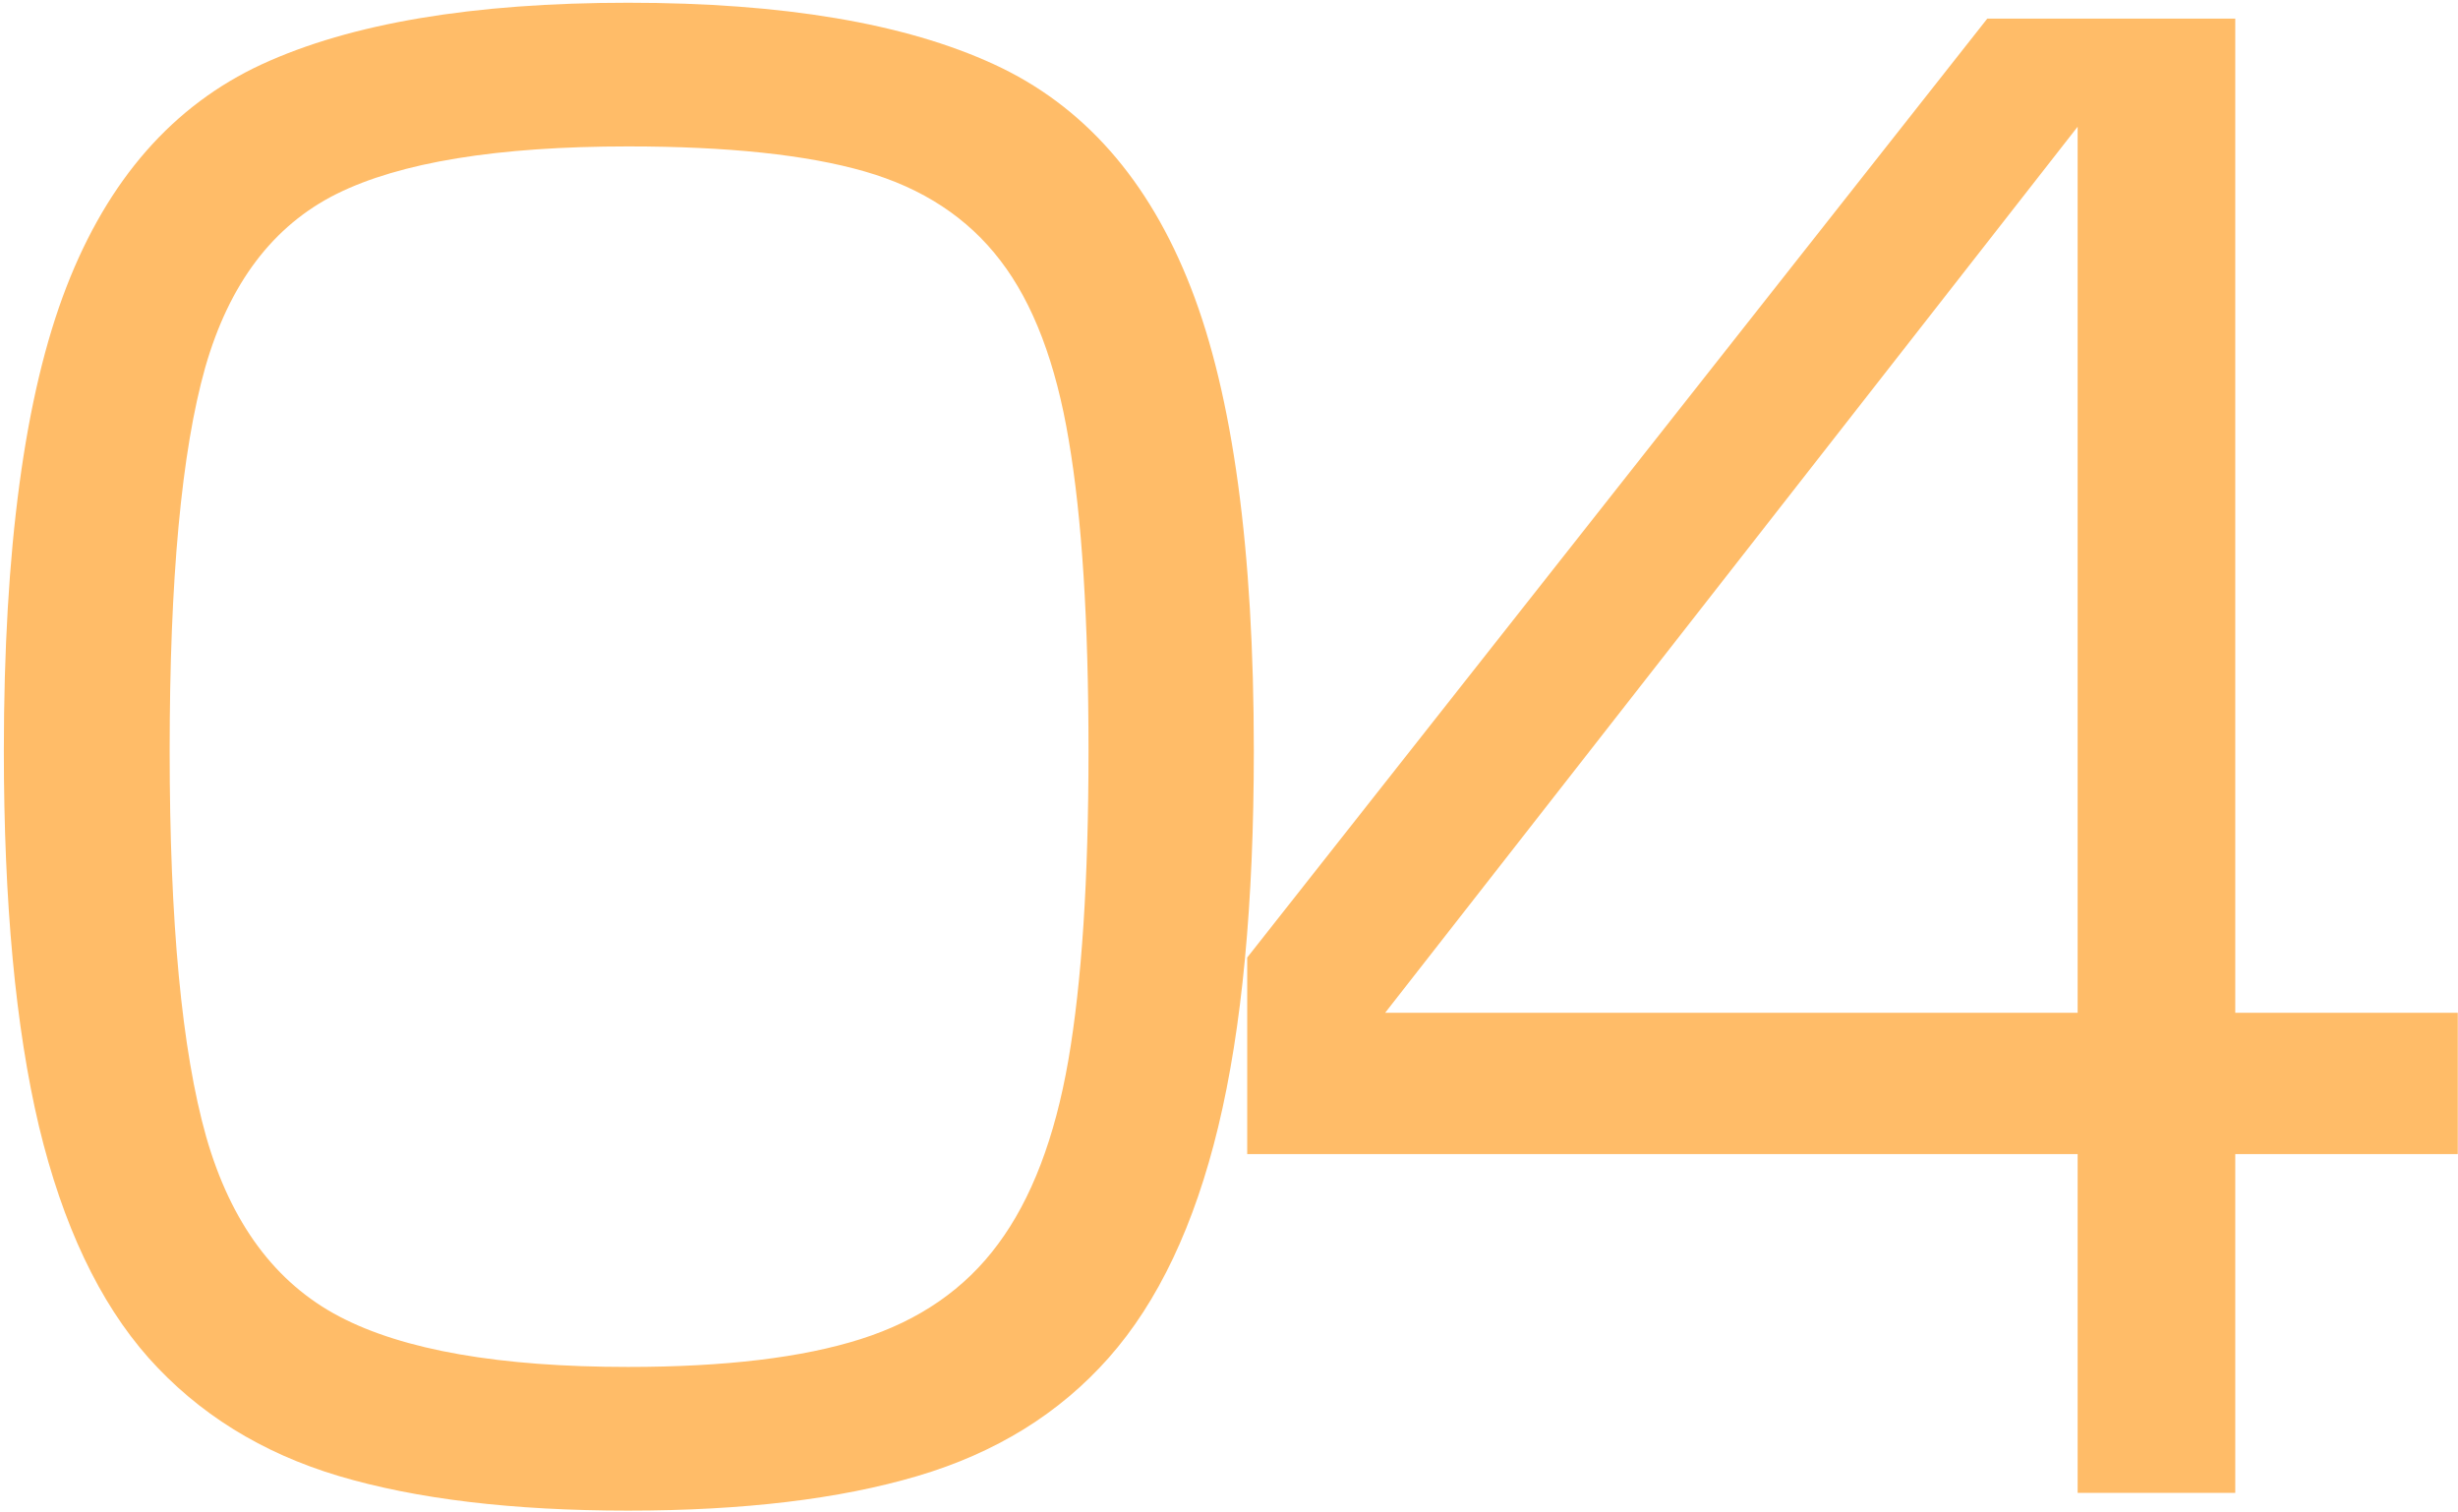 <?xml version="1.0" encoding="UTF-8"?> <svg xmlns="http://www.w3.org/2000/svg" width="265" height="163" viewBox="0 0 265 163" fill="none"><path d="M135.176 80.966C135.176 97.373 133.898 110.878 131.342 121.482C128.786 132.086 124.849 140.393 119.529 146.403C114.21 152.413 107.337 156.662 98.909 159.149C90.515 161.635 80.118 162.879 67.718 162.879C55.284 162.879 44.887 161.635 36.528 159.149C28.204 156.662 21.365 152.413 16.011 146.403C10.692 140.393 6.754 132.069 4.198 121.43C1.677 110.792 0.416 97.303 0.416 80.966C0.416 59.239 2.661 42.574 7.151 30.968C11.642 19.362 18.671 11.349 28.238 6.928C37.841 2.506 51.001 0.296 67.718 0.296C84.402 0.296 97.544 2.506 107.147 6.928C116.783 11.349 123.864 19.38 128.389 31.02C132.914 42.625 135.176 59.274 135.176 80.966ZM117.353 80.966C117.353 66.977 116.645 55.82 115.229 47.496C113.848 39.171 111.395 32.712 107.872 28.118C104.349 23.49 99.461 20.278 93.209 18.482C86.958 16.685 78.461 15.787 67.718 15.787C53.626 15.787 43.143 17.497 36.269 20.917C29.43 24.336 24.715 30.571 22.125 39.62C19.569 48.67 18.291 62.452 18.291 80.966C18.291 99.41 19.603 113.278 22.228 122.57C24.888 131.861 29.672 138.32 36.58 141.947C43.488 145.574 53.868 147.387 67.718 147.387C78.15 147.387 86.508 146.386 92.795 144.382C99.116 142.379 104.055 138.959 107.613 134.124C111.205 129.288 113.727 122.691 115.177 114.332C116.628 105.939 117.353 94.816 117.353 80.966ZM240.987 2.006V109.203H264.976V124.435H240.987V160.962H223.993V124.435H134.463V103.244L214.253 2.006H240.987ZM223.993 109.203V13.663L149.333 109.203H223.993Z" fill="#FFBC68"></path></svg> 